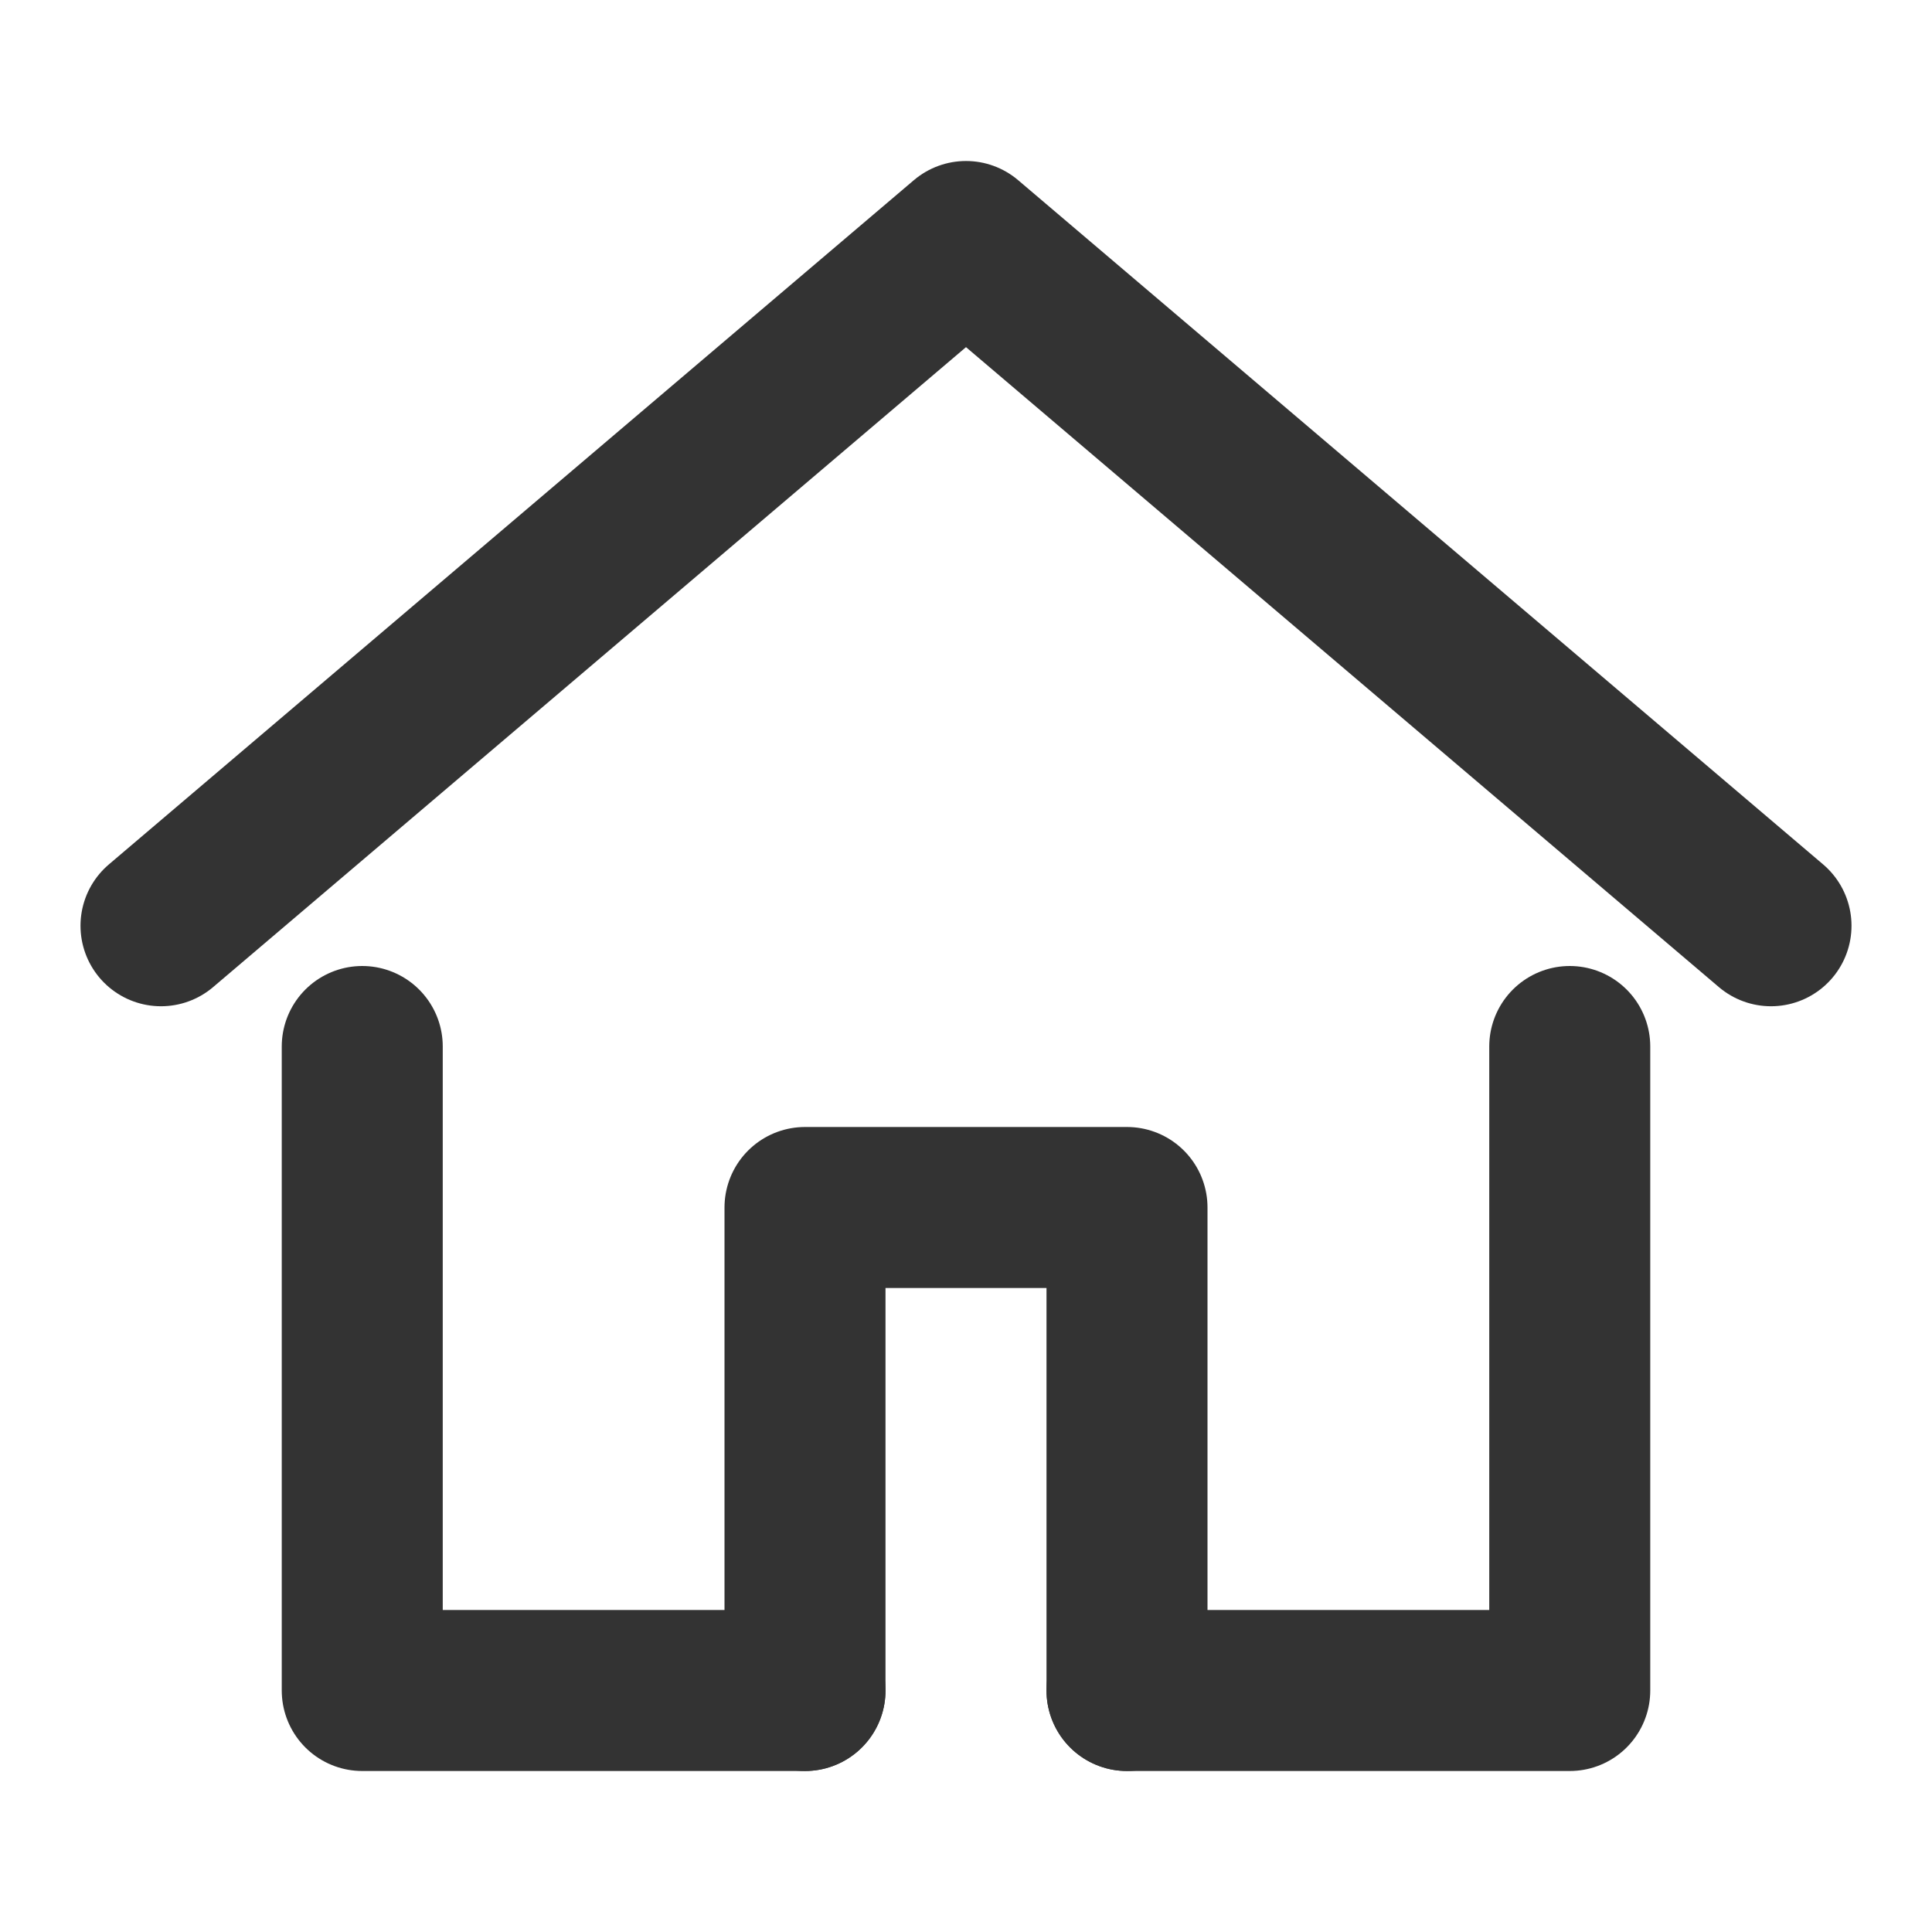 <svg id="レイヤー_1" data-name="レイヤー 1" xmlns="http://www.w3.org/2000/svg" viewBox="0 0 48 48"><defs><style>.cls-1,.cls-2{fill:none;}.cls-2{stroke:#333;stroke-linecap:round;stroke-linejoin:round;stroke-width:4px;}</style></defs><title>アートボード 1</title><g id="レイヤー_2" data-name="レイヤー 2"><g id="Rectangle"><rect id="rect" class="cls-1" width="48" height="48"/></g><g id="icon_data" data-name="icon data"><polyline class="cls-2" points="4 23 24 6 44 23"/><polyline class="cls-2" points="28 42 39 42 39 26"/><polyline class="cls-2" points="9 26 9 42 20 42"/><polyline class="cls-2" points="20 42 20 30 28 30 28 42"/></g></g></svg>